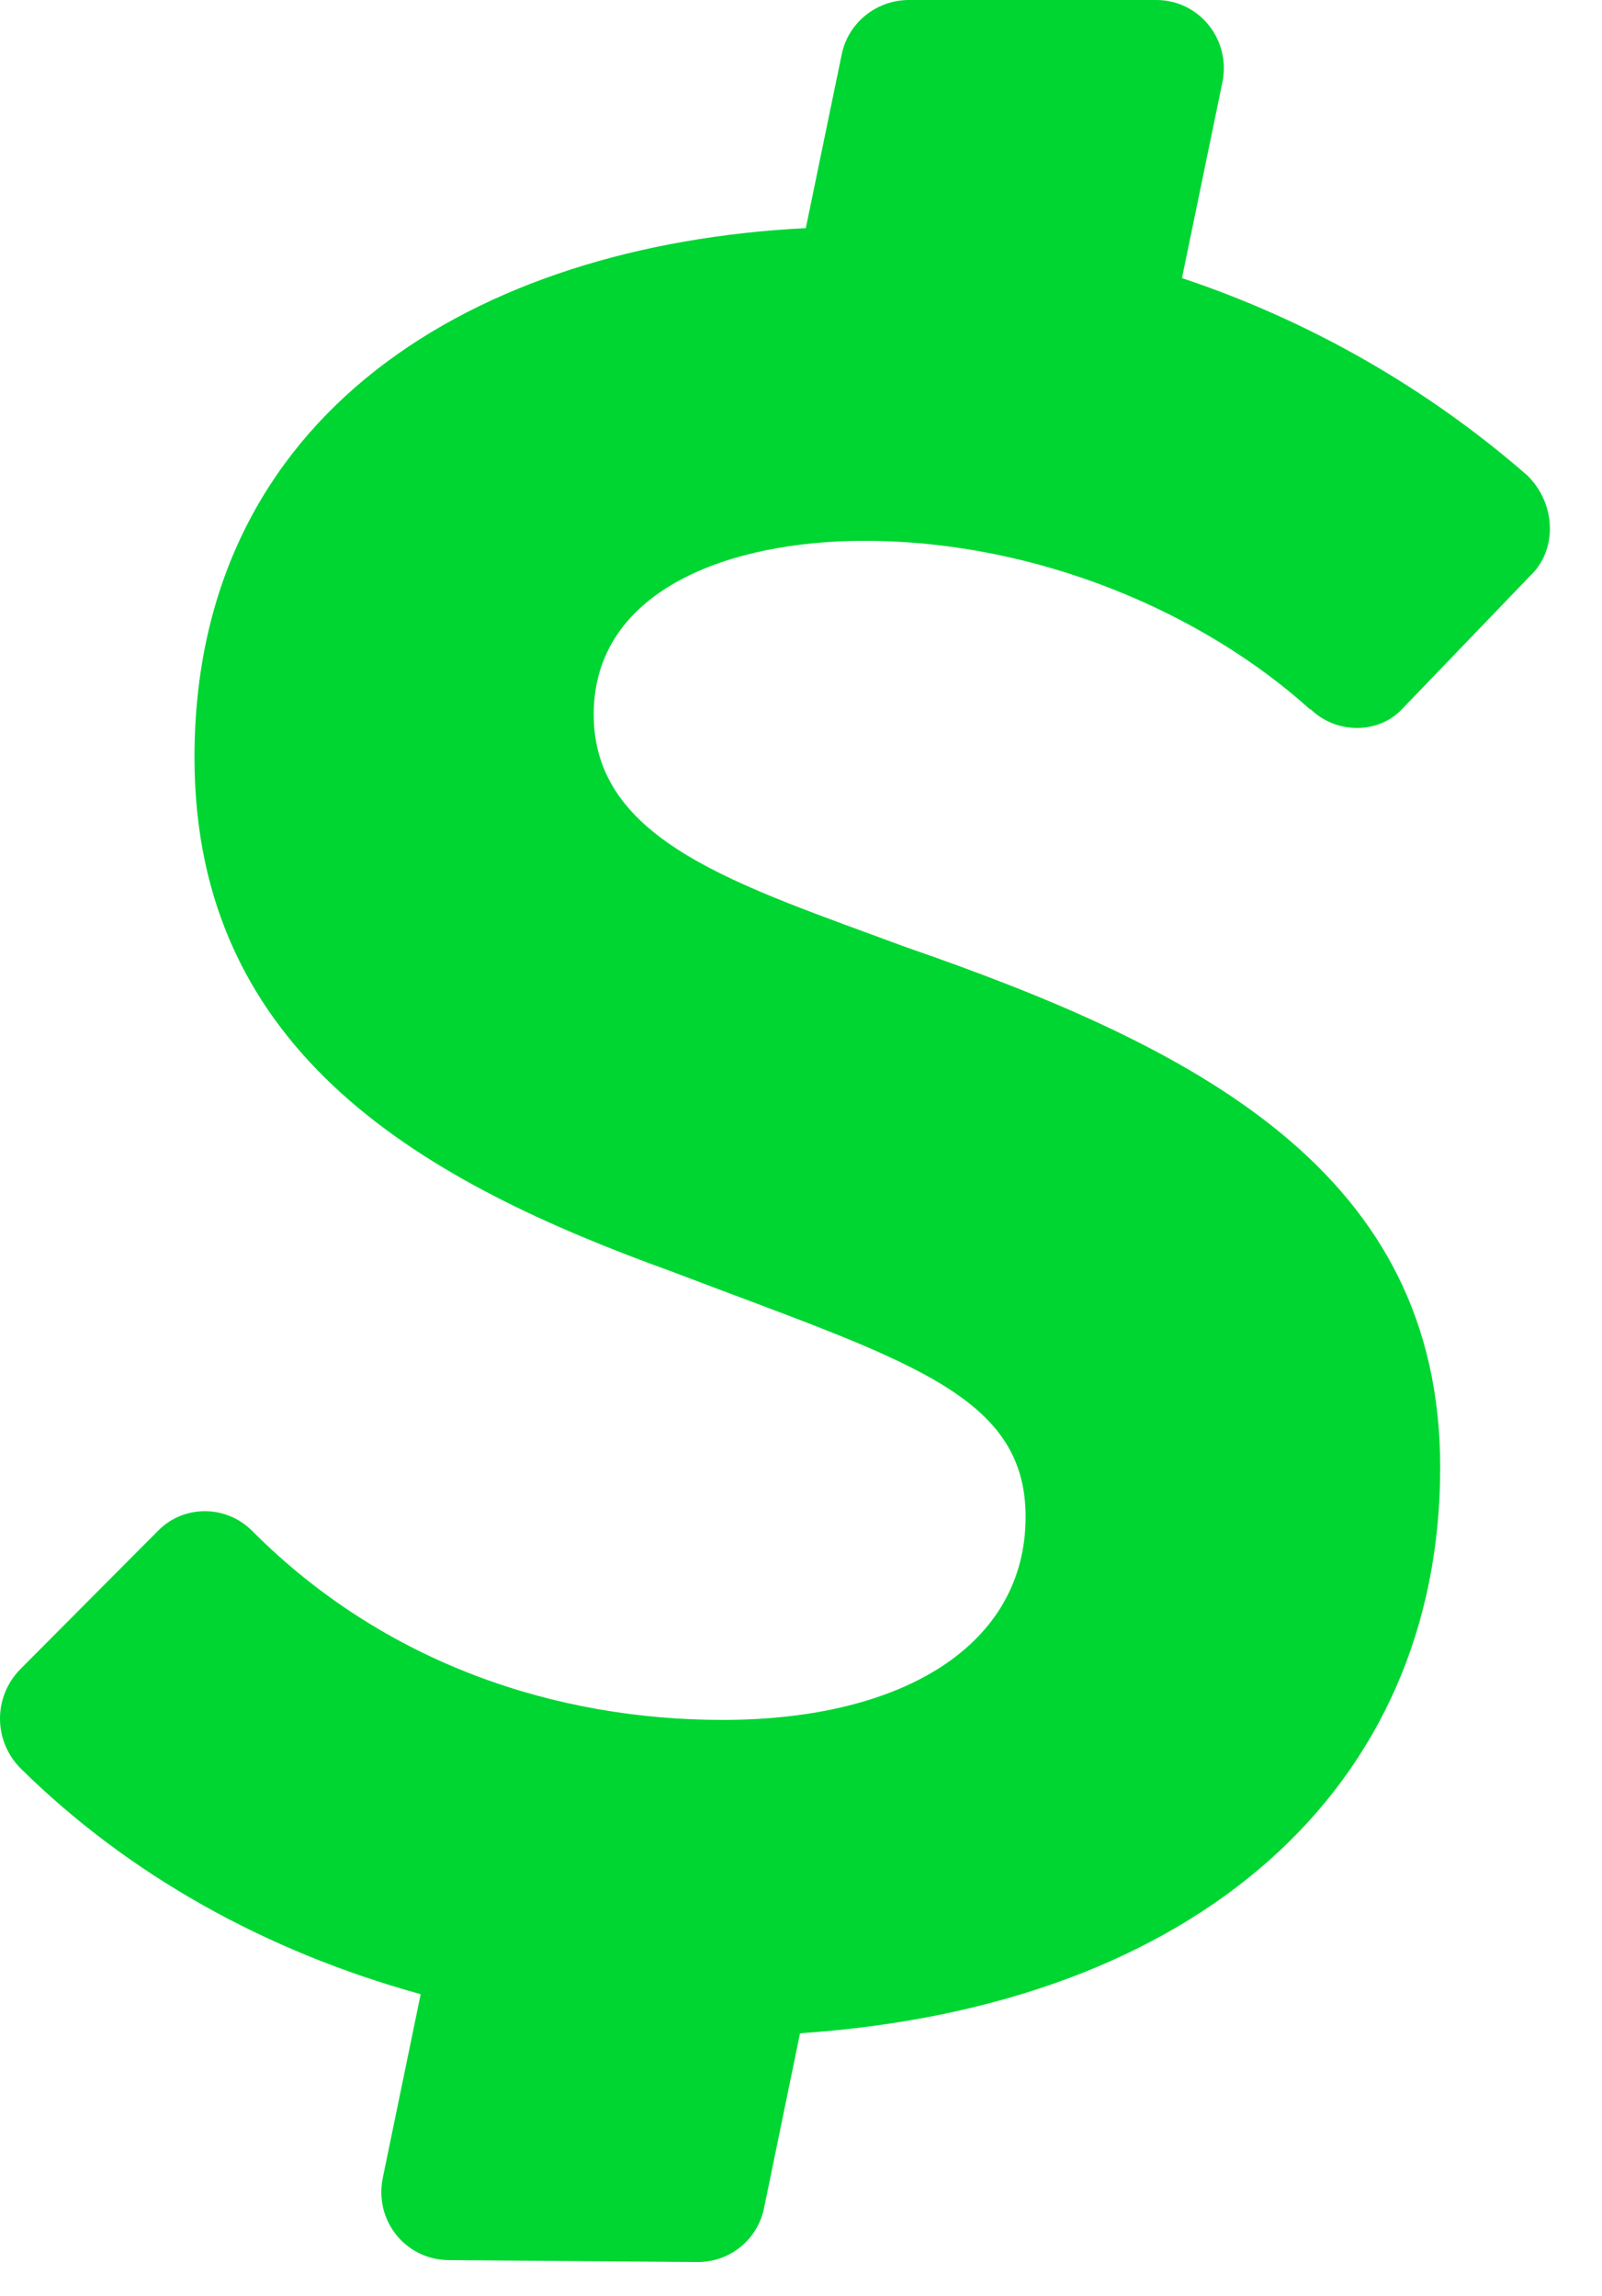 <svg width="30" height="43" viewBox="0 0 30 43" fill="none" xmlns="http://www.w3.org/2000/svg">
<path d="M24.534 13.272C25.014 13.752 25.818 13.752 26.262 13.272L28.662 10.776C29.166 10.296 29.142 9.432 28.602 8.904C26.718 7.26 24.51 6 22.134 5.208L22.89 1.548C23.058 0.744 22.458 0 21.654 0H16.998C16.398 0.012 15.882 0.432 15.762 1.02L15.09 4.272C8.898 4.584 3.642 7.74 3.642 14.184C3.642 19.764 7.986 22.152 12.57 23.808C16.914 25.464 19.206 26.076 19.206 28.404C19.206 30.804 16.914 32.208 13.53 32.208C10.446 32.208 7.218 31.176 4.722 28.668C4.23 28.176 3.438 28.176 2.958 28.668L0.378 31.26C-0.126 31.776 -0.126 32.592 0.378 33.108C2.394 35.1 4.962 36.54 7.878 37.344L7.17 40.776C7.002 41.58 7.59 42.312 8.394 42.324L13.062 42.36C13.674 42.36 14.19 41.94 14.31 41.34L14.982 38.076C22.434 37.572 26.97 33.468 26.97 27.48C26.97 21.96 22.446 19.632 16.962 17.736C13.83 16.572 11.118 15.768 11.118 13.38C11.118 11.052 13.65 10.128 16.182 10.128C19.41 10.128 22.518 11.46 24.546 13.296L24.534 13.272Z" fill="#00D632"/>
</svg>
